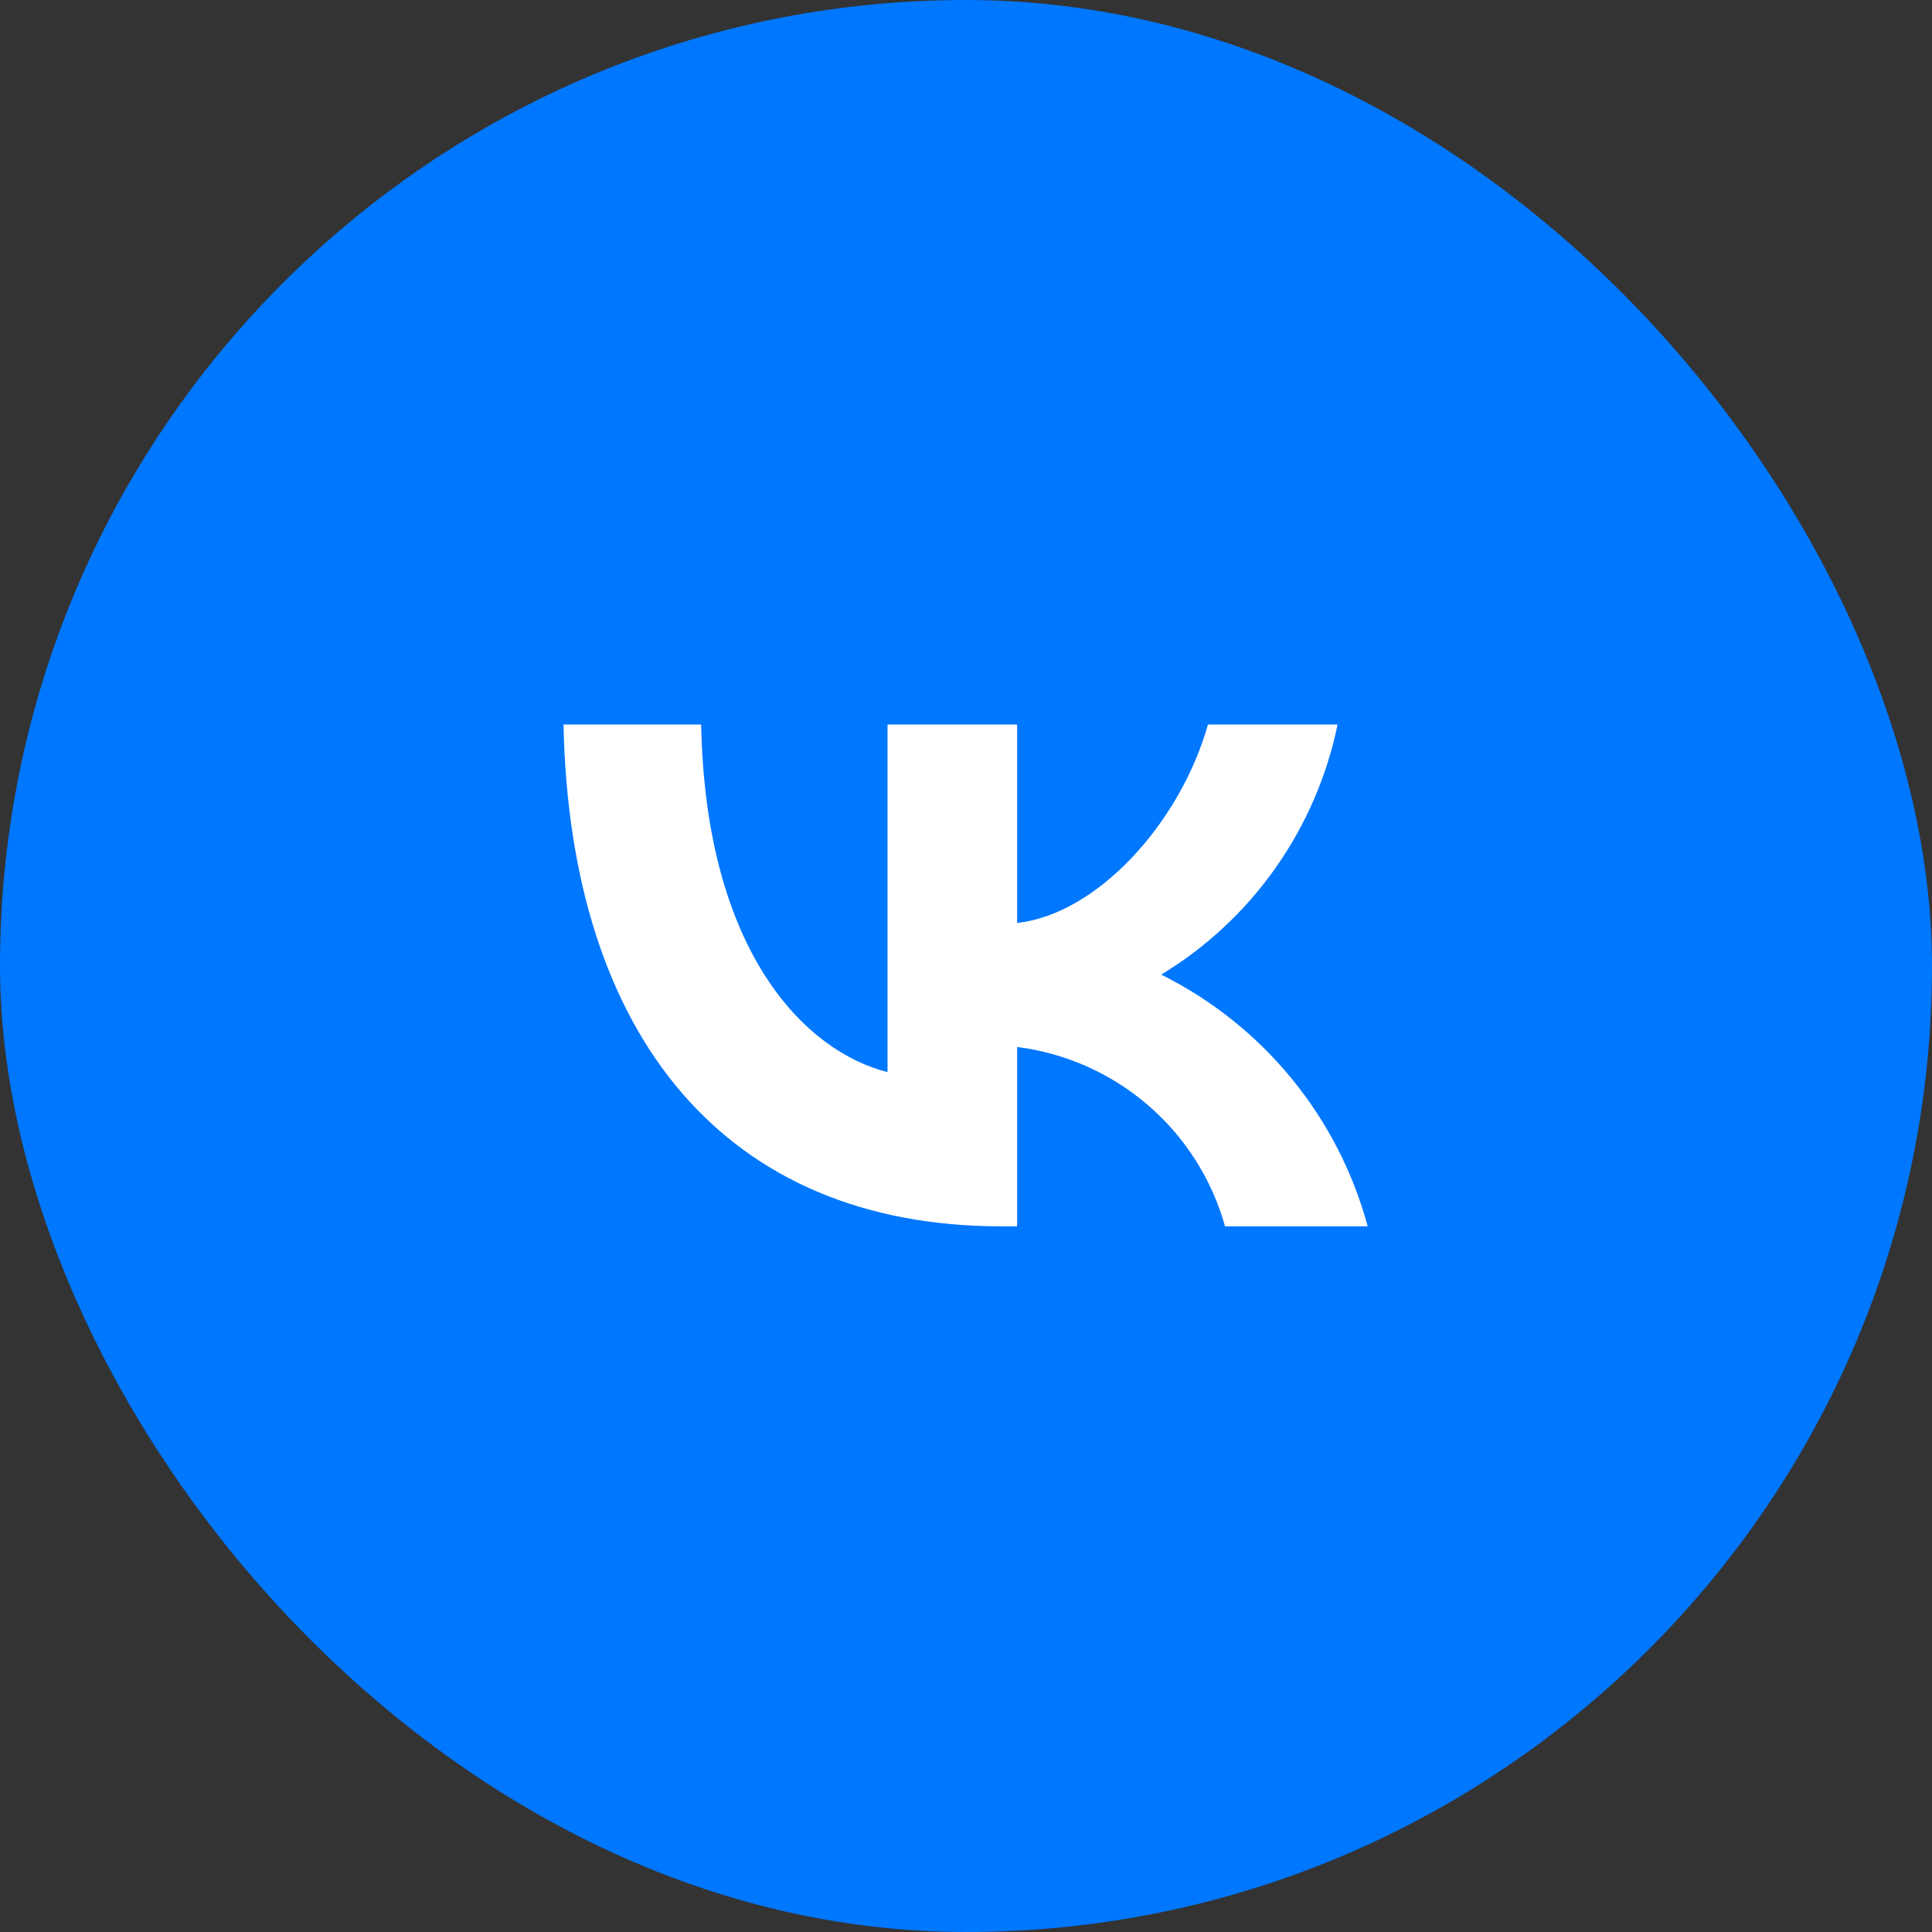 <?xml version="1.0" encoding="UTF-8"?> <svg xmlns="http://www.w3.org/2000/svg" width="24" height="24" viewBox="0 0 24 24" fill="none"><rect x="0" y="0" width="24" height="24" fill="#333333" stroke="none"/><rect width="24" height="24" rx="12" fill="#0077FF"></rect><path d="M12.441 15.234C9.028 15.234 7.081 12.894 7 9H8.71C8.766 11.858 10.026 13.068 11.025 13.318V9H12.635V11.465C13.62 11.359 14.656 10.236 15.006 9H16.616C16.484 9.641 16.221 10.248 15.845 10.782C15.468 11.317 14.985 11.768 14.425 12.107C15.05 12.418 15.601 12.857 16.043 13.396C16.485 13.934 16.808 14.561 16.99 15.234H15.218C15.054 14.649 14.722 14.126 14.262 13.73C13.803 13.334 13.237 13.082 12.635 13.006V15.234H12.441Z" fill="white"></path></svg> 